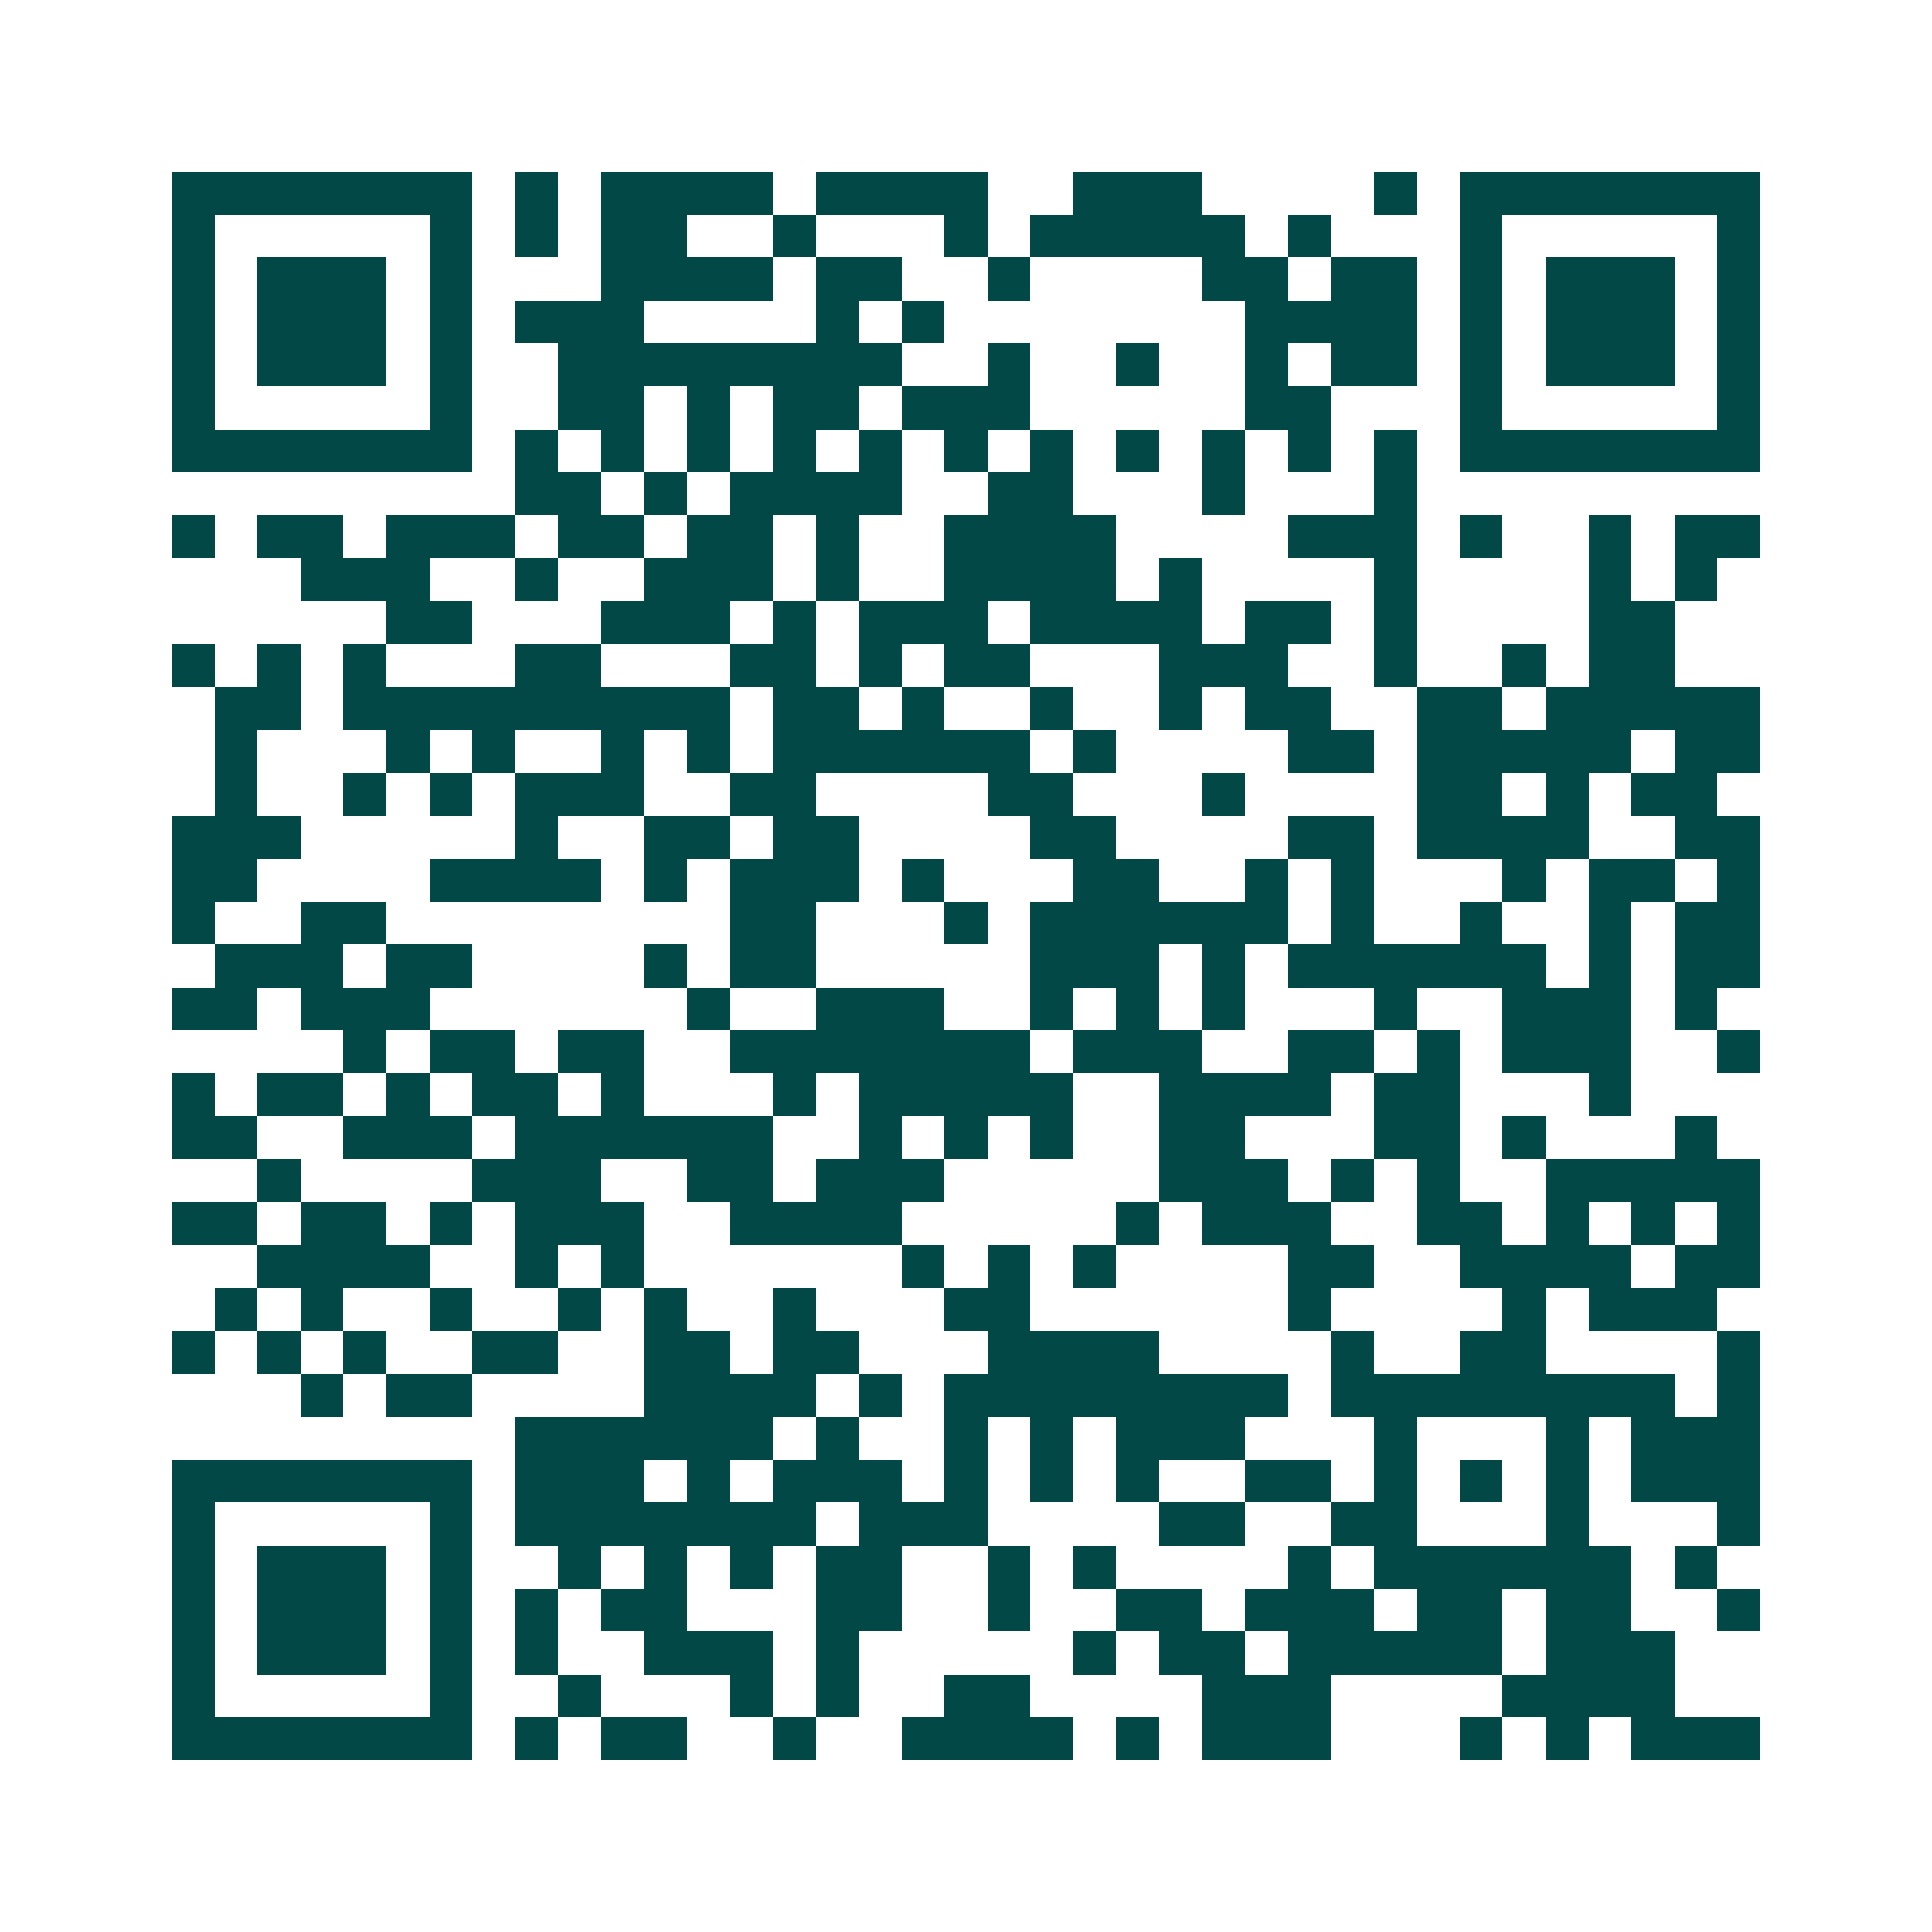 <svg xmlns="http://www.w3.org/2000/svg" width="200" height="200" viewBox="0 0 45 45" shape-rendering="crispEdges"><path fill="#ffffff" d="M0 0h45v45H0z"/><path stroke="#014847" d="M4 4.5h7m1 0h1m1 0h4m1 0h4m2 0h3m4 0h1m1 0h7M4 5.5h1m5 0h1m1 0h1m1 0h2m2 0h1m3 0h1m1 0h5m1 0h1m3 0h1m5 0h1M4 6.5h1m1 0h3m1 0h1m3 0h4m1 0h2m2 0h1m4 0h2m1 0h2m1 0h1m1 0h3m1 0h1M4 7.5h1m1 0h3m1 0h1m1 0h3m4 0h1m1 0h1m7 0h4m1 0h1m1 0h3m1 0h1M4 8.5h1m1 0h3m1 0h1m2 0h8m2 0h1m2 0h1m2 0h1m1 0h2m1 0h1m1 0h3m1 0h1M4 9.5h1m5 0h1m2 0h2m1 0h1m1 0h2m1 0h3m5 0h2m3 0h1m5 0h1M4 10.5h7m1 0h1m1 0h1m1 0h1m1 0h1m1 0h1m1 0h1m1 0h1m1 0h1m1 0h1m1 0h1m1 0h1m1 0h7M12 11.5h2m1 0h1m1 0h4m2 0h2m3 0h1m3 0h1M4 12.5h1m1 0h2m1 0h3m1 0h2m1 0h2m1 0h1m2 0h4m4 0h3m1 0h1m2 0h1m1 0h2M7 13.5h3m2 0h1m2 0h3m1 0h1m2 0h4m1 0h1m4 0h1m4 0h1m1 0h1M9 14.5h2m3 0h3m1 0h1m1 0h3m1 0h4m1 0h2m1 0h1m4 0h2M4 15.5h1m1 0h1m1 0h1m3 0h2m3 0h2m1 0h1m1 0h2m3 0h3m2 0h1m2 0h1m1 0h2M5 16.5h2m1 0h9m1 0h2m1 0h1m2 0h1m2 0h1m1 0h2m2 0h2m1 0h5M5 17.5h1m3 0h1m1 0h1m2 0h1m1 0h1m1 0h6m1 0h1m4 0h2m1 0h5m1 0h2M5 18.5h1m2 0h1m1 0h1m1 0h3m2 0h2m4 0h2m3 0h1m4 0h2m1 0h1m1 0h2M4 19.5h3m5 0h1m2 0h2m1 0h2m4 0h2m4 0h2m1 0h4m2 0h2M4 20.5h2m4 0h4m1 0h1m1 0h3m1 0h1m3 0h2m2 0h1m1 0h1m3 0h1m1 0h2m1 0h1M4 21.5h1m2 0h2m8 0h2m3 0h1m1 0h6m1 0h1m2 0h1m2 0h1m1 0h2M5 22.5h3m1 0h2m4 0h1m1 0h2m5 0h3m1 0h1m1 0h6m1 0h1m1 0h2M4 23.5h2m1 0h3m6 0h1m2 0h3m2 0h1m1 0h1m1 0h1m3 0h1m2 0h3m1 0h1M8 24.5h1m1 0h2m1 0h2m2 0h7m1 0h3m2 0h2m1 0h1m1 0h3m2 0h1M4 25.5h1m1 0h2m1 0h1m1 0h2m1 0h1m3 0h1m1 0h5m2 0h4m1 0h2m3 0h1M4 26.5h2m2 0h3m1 0h6m2 0h1m1 0h1m1 0h1m2 0h2m3 0h2m1 0h1m3 0h1M6 27.5h1m4 0h3m2 0h2m1 0h3m5 0h3m1 0h1m1 0h1m2 0h5M4 28.5h2m1 0h2m1 0h1m1 0h3m2 0h4m5 0h1m1 0h3m2 0h2m1 0h1m1 0h1m1 0h1M6 29.5h4m2 0h1m1 0h1m6 0h1m1 0h1m1 0h1m4 0h2m2 0h4m1 0h2M5 30.5h1m1 0h1m2 0h1m2 0h1m1 0h1m2 0h1m3 0h2m6 0h1m4 0h1m1 0h3M4 31.5h1m1 0h1m1 0h1m2 0h2m2 0h2m1 0h2m3 0h4m4 0h1m2 0h2m4 0h1M7 32.5h1m1 0h2m4 0h4m1 0h1m1 0h8m1 0h8m1 0h1M12 33.5h6m1 0h1m2 0h1m1 0h1m1 0h3m3 0h1m3 0h1m1 0h3M4 34.5h7m1 0h3m1 0h1m1 0h3m1 0h1m1 0h1m1 0h1m2 0h2m1 0h1m1 0h1m1 0h1m1 0h3M4 35.5h1m5 0h1m1 0h7m1 0h3m4 0h2m2 0h2m3 0h1m3 0h1M4 36.5h1m1 0h3m1 0h1m2 0h1m1 0h1m1 0h1m1 0h2m2 0h1m1 0h1m4 0h1m1 0h6m1 0h1M4 37.5h1m1 0h3m1 0h1m1 0h1m1 0h2m3 0h2m2 0h1m2 0h2m1 0h3m1 0h2m1 0h2m2 0h1M4 38.5h1m1 0h3m1 0h1m1 0h1m2 0h3m1 0h1m5 0h1m1 0h2m1 0h5m1 0h3M4 39.5h1m5 0h1m2 0h1m3 0h1m1 0h1m2 0h2m4 0h3m4 0h4M4 40.5h7m1 0h1m1 0h2m2 0h1m2 0h4m1 0h1m1 0h3m3 0h1m1 0h1m1 0h3"/></svg>
